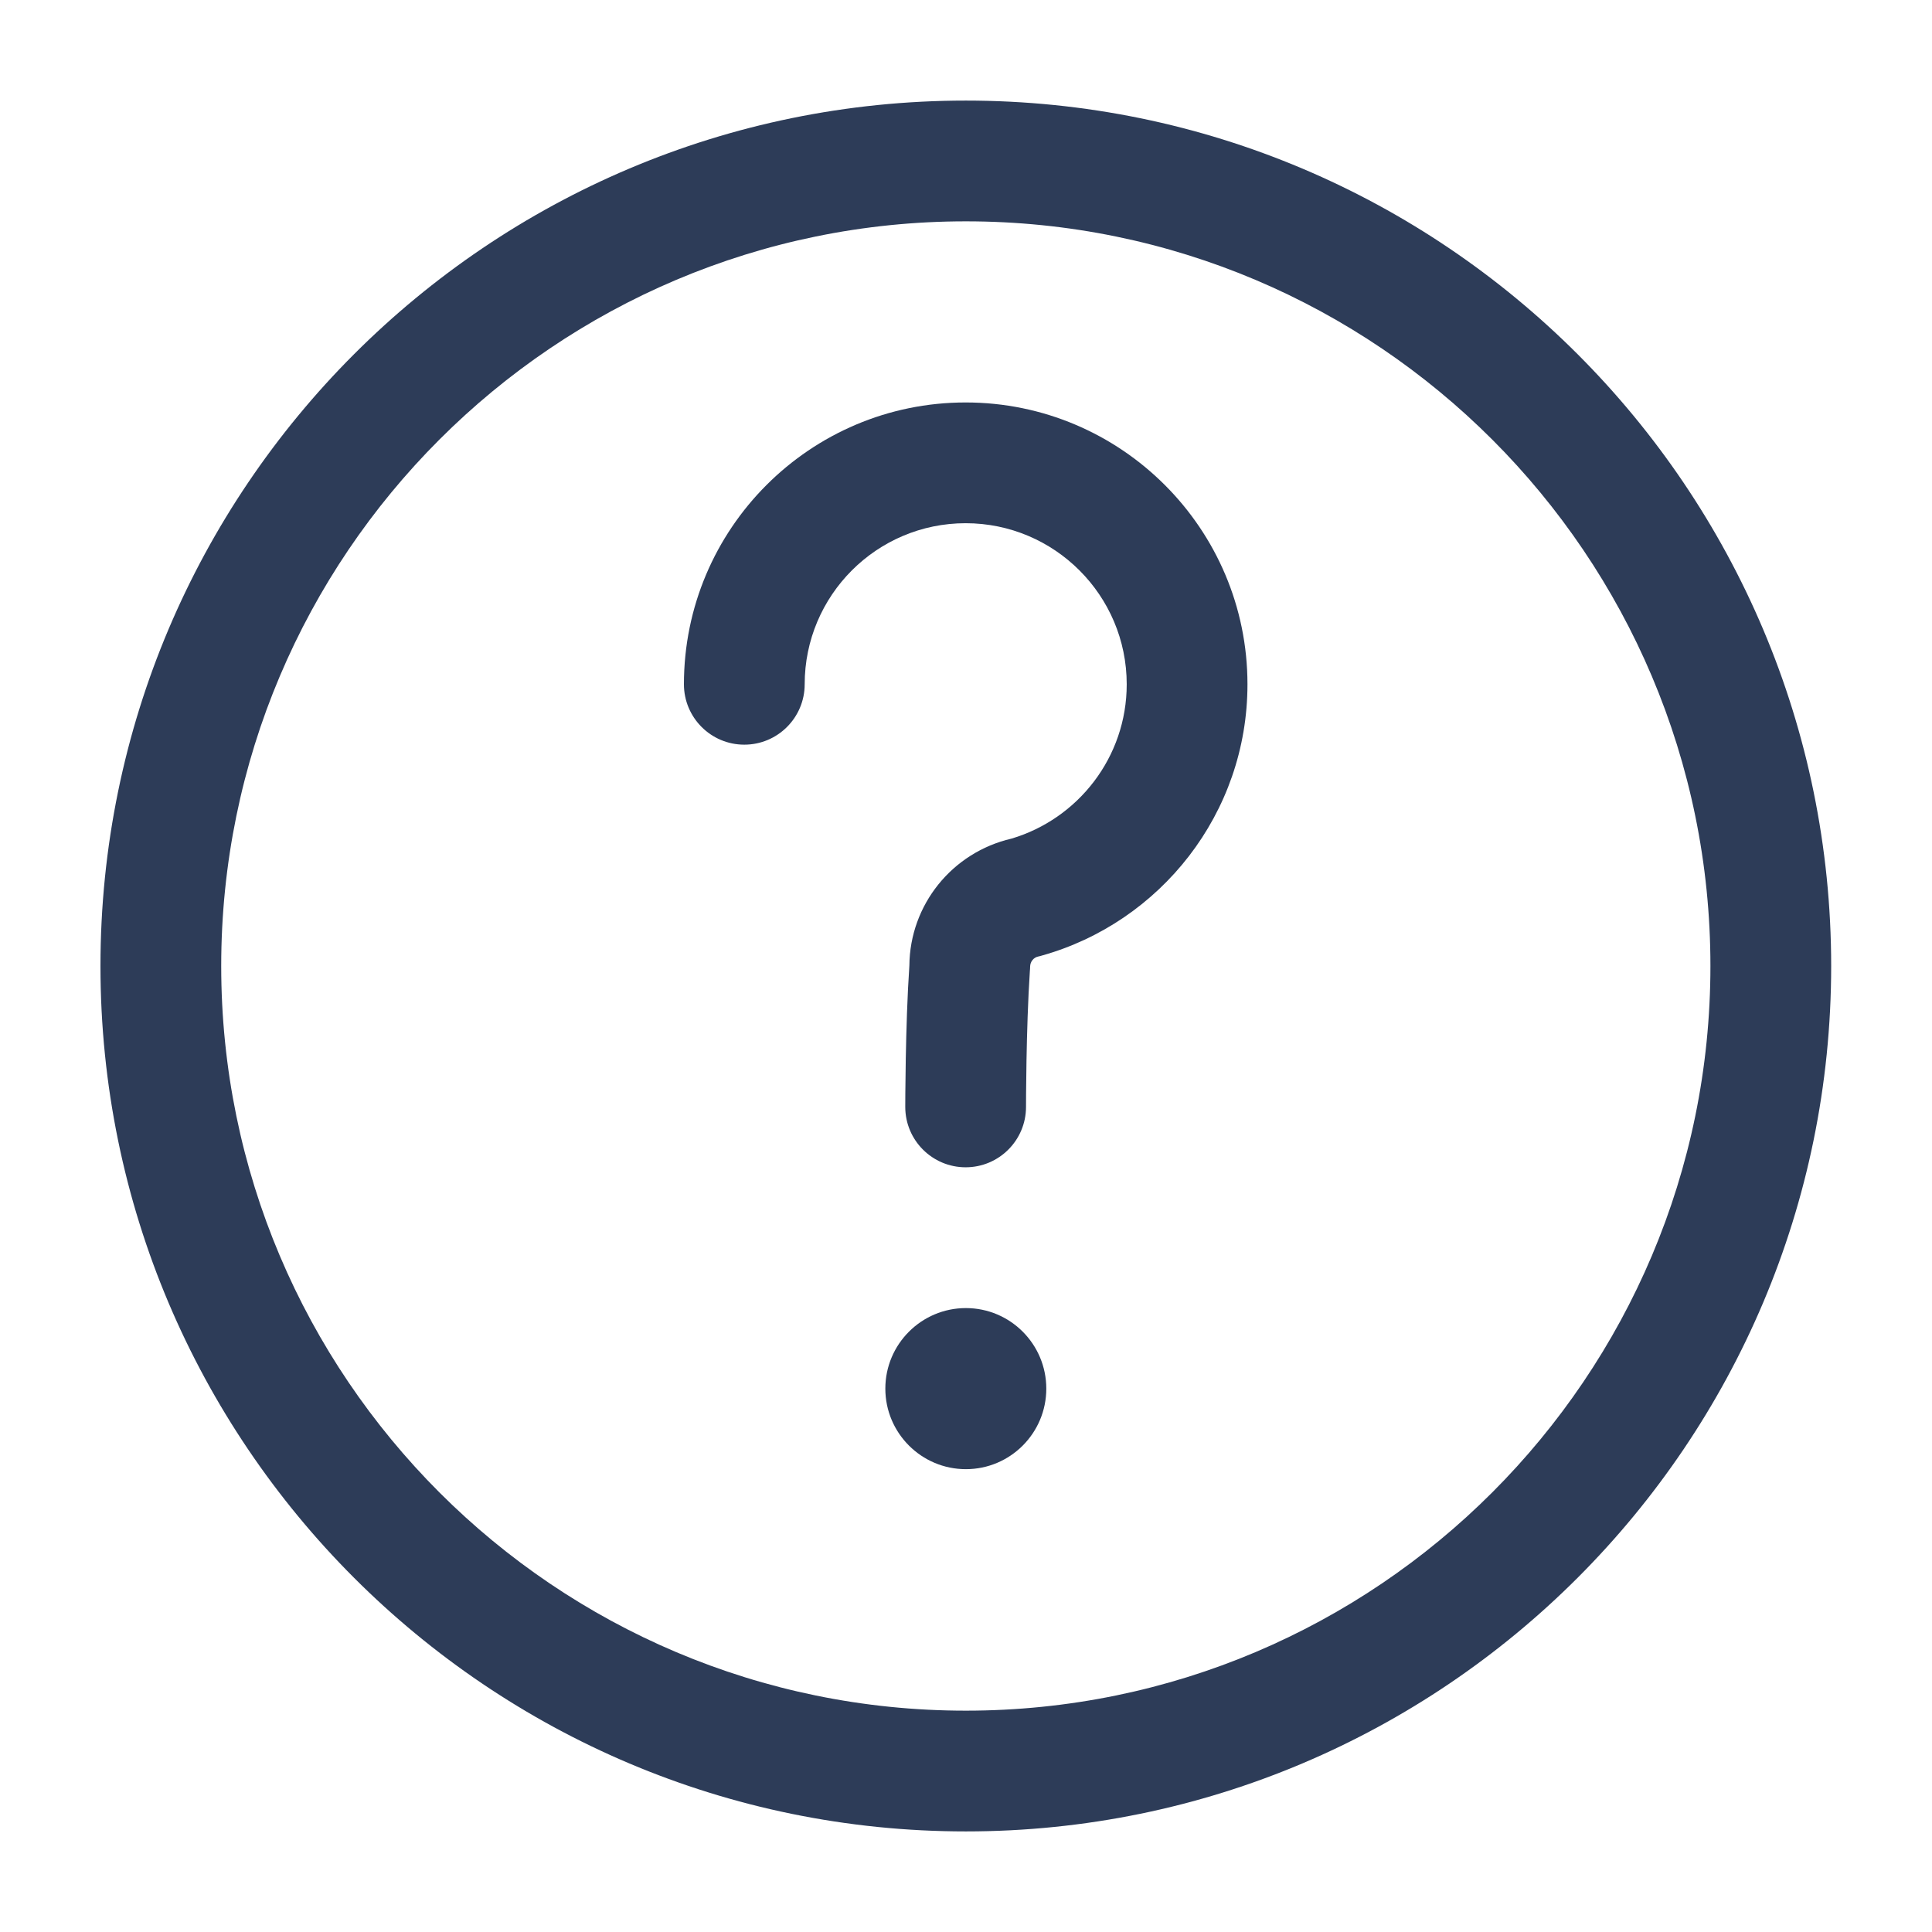 <svg xmlns="http://www.w3.org/2000/svg" width="16" height="16" viewBox="0 0 16 16" fill="none"><path d="M7.999 12.167C8.367 12.167 8.665 11.868 8.665 11.5C8.665 11.132 8.367 10.833 7.999 10.833C7.631 10.833 7.332 11.132 7.332 11.5C7.332 11.868 7.631 12.167 7.999 12.167Z" fill="#2D3C58"></path><path fill-rule="evenodd" clip-rule="evenodd" d="M7.999 0.833C11.954 0.833 15.165 4.045 15.165 8C15.165 11.955 11.954 15.167 7.999 15.167C4.043 15.167 0.832 11.955 0.832 8C0.832 4.045 4.043 0.833 7.999 0.833ZM7.999 1.833C4.595 1.833 1.832 4.597 1.832 8C1.832 11.403 4.595 14.167 7.999 14.167C11.402 14.167 14.165 11.403 14.165 8C14.165 4.597 11.402 1.833 7.999 1.833Z" fill="#2D3C58"></path><path fill-rule="evenodd" clip-rule="evenodd" d="M6.664 5.667C6.664 5.943 6.44 6.167 6.164 6.167C5.888 6.167 5.664 5.943 5.664 5.667C5.664 4.379 6.709 3.333 7.997 3.333C9.285 3.333 10.331 4.379 10.331 5.667C10.331 6.737 9.609 7.639 8.627 7.914C8.618 7.917 8.609 7.919 8.6 7.921C8.559 7.929 8.531 7.965 8.531 8.007C8.531 8.019 8.53 8.03 8.529 8.041C8.497 8.517 8.497 9.167 8.497 9.167C8.497 9.443 8.273 9.667 7.997 9.667C7.721 9.667 7.497 9.443 7.497 9.167C7.497 9.167 7.497 8.491 7.531 7.997C7.535 7.493 7.885 7.059 8.377 6.945C8.928 6.781 9.331 6.271 9.331 5.667C9.331 4.931 8.733 4.333 7.997 4.333C7.261 4.333 6.664 4.931 6.664 5.667Z" fill="#2D3C58"></path></svg>